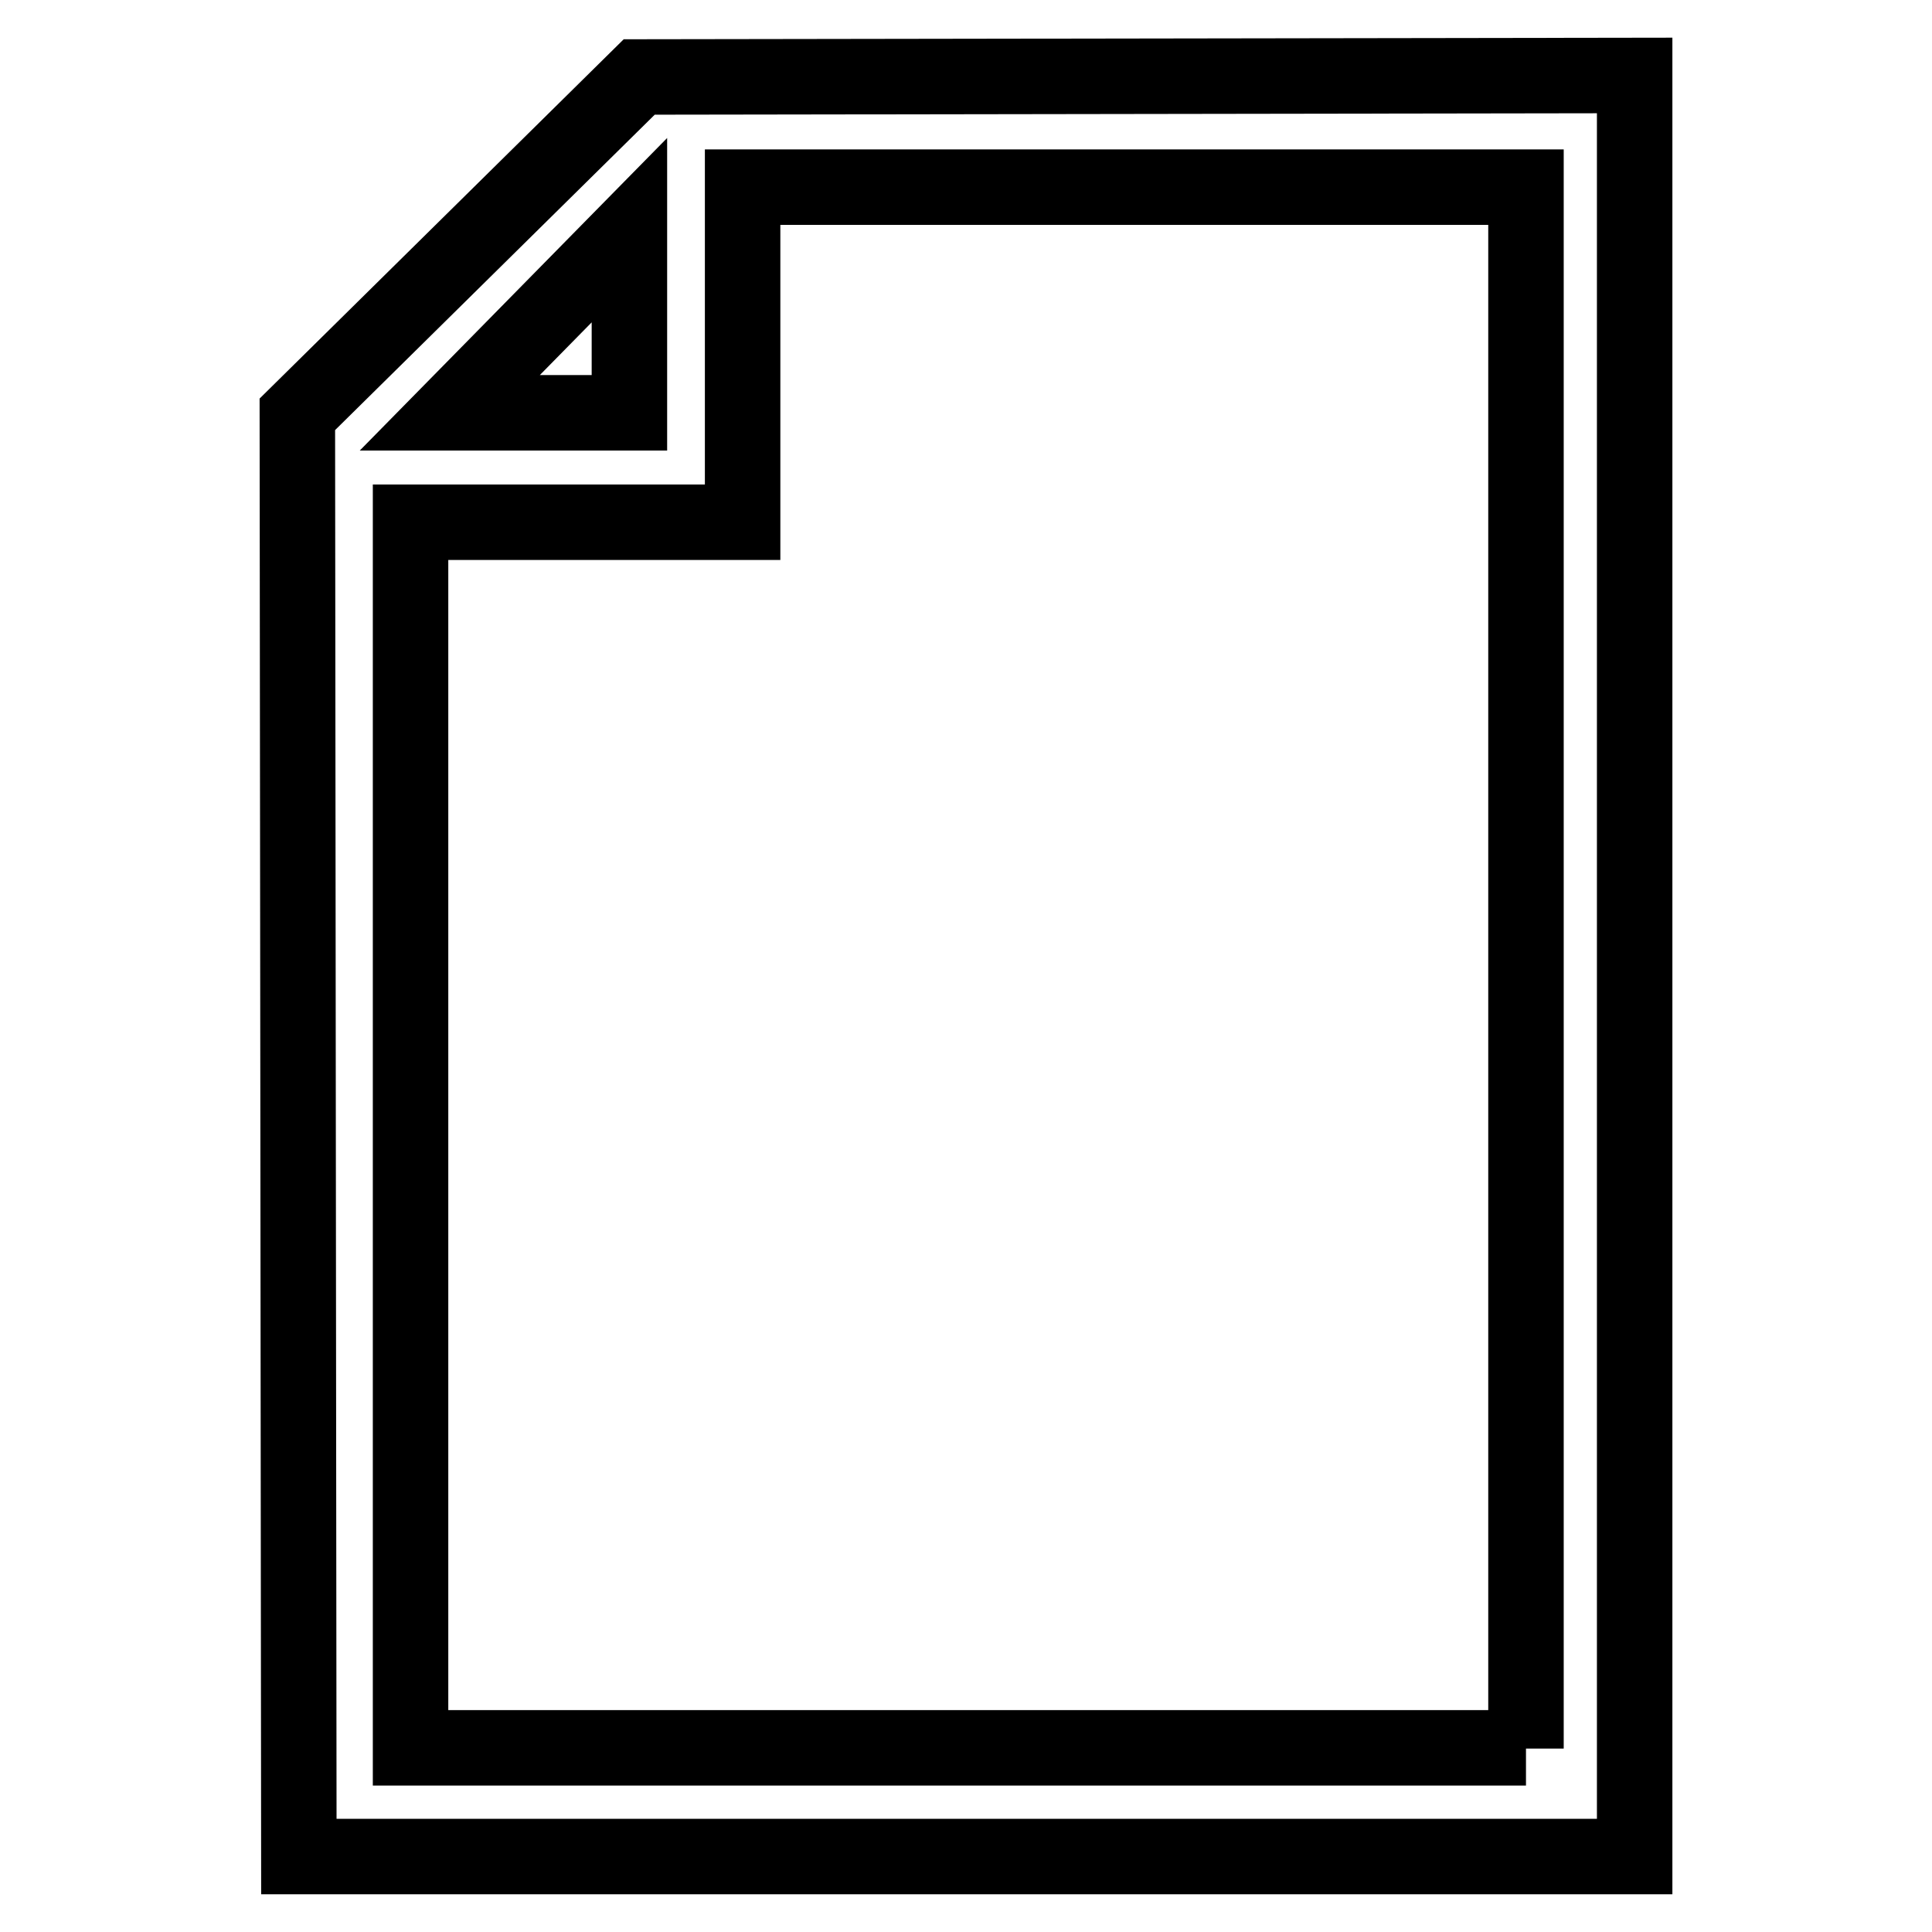 <?xml version="1.0" encoding="utf-8"?>
<!-- Svg Vector Icons : http://www.onlinewebfonts.com/icon -->
<!DOCTYPE svg PUBLIC "-//W3C//DTD SVG 1.1//EN" "http://www.w3.org/Graphics/SVG/1.1/DTD/svg11.dtd">
<svg version="1.1" xmlns="http://www.w3.org/2000/svg" xmlns:xlink="http://www.w3.org/1999/xlink" x="0px" y="0px" viewBox="0 0 256 256" enable-background="new 0 0 256 256" xml:space="preserve">
<g> <path stroke-width="10" fill-opacity="0" stroke="#000000"  d="M84.7,10.2L39.4,54.9L39.6,246h177V10L84.7,10.2z M202.1,231.6H54.4V69.2h44V24.8h103.8v206.9V231.6z  M83.4,54.7H59.6l23.8-24.2L83.4,54.7z"/></g>
</svg>